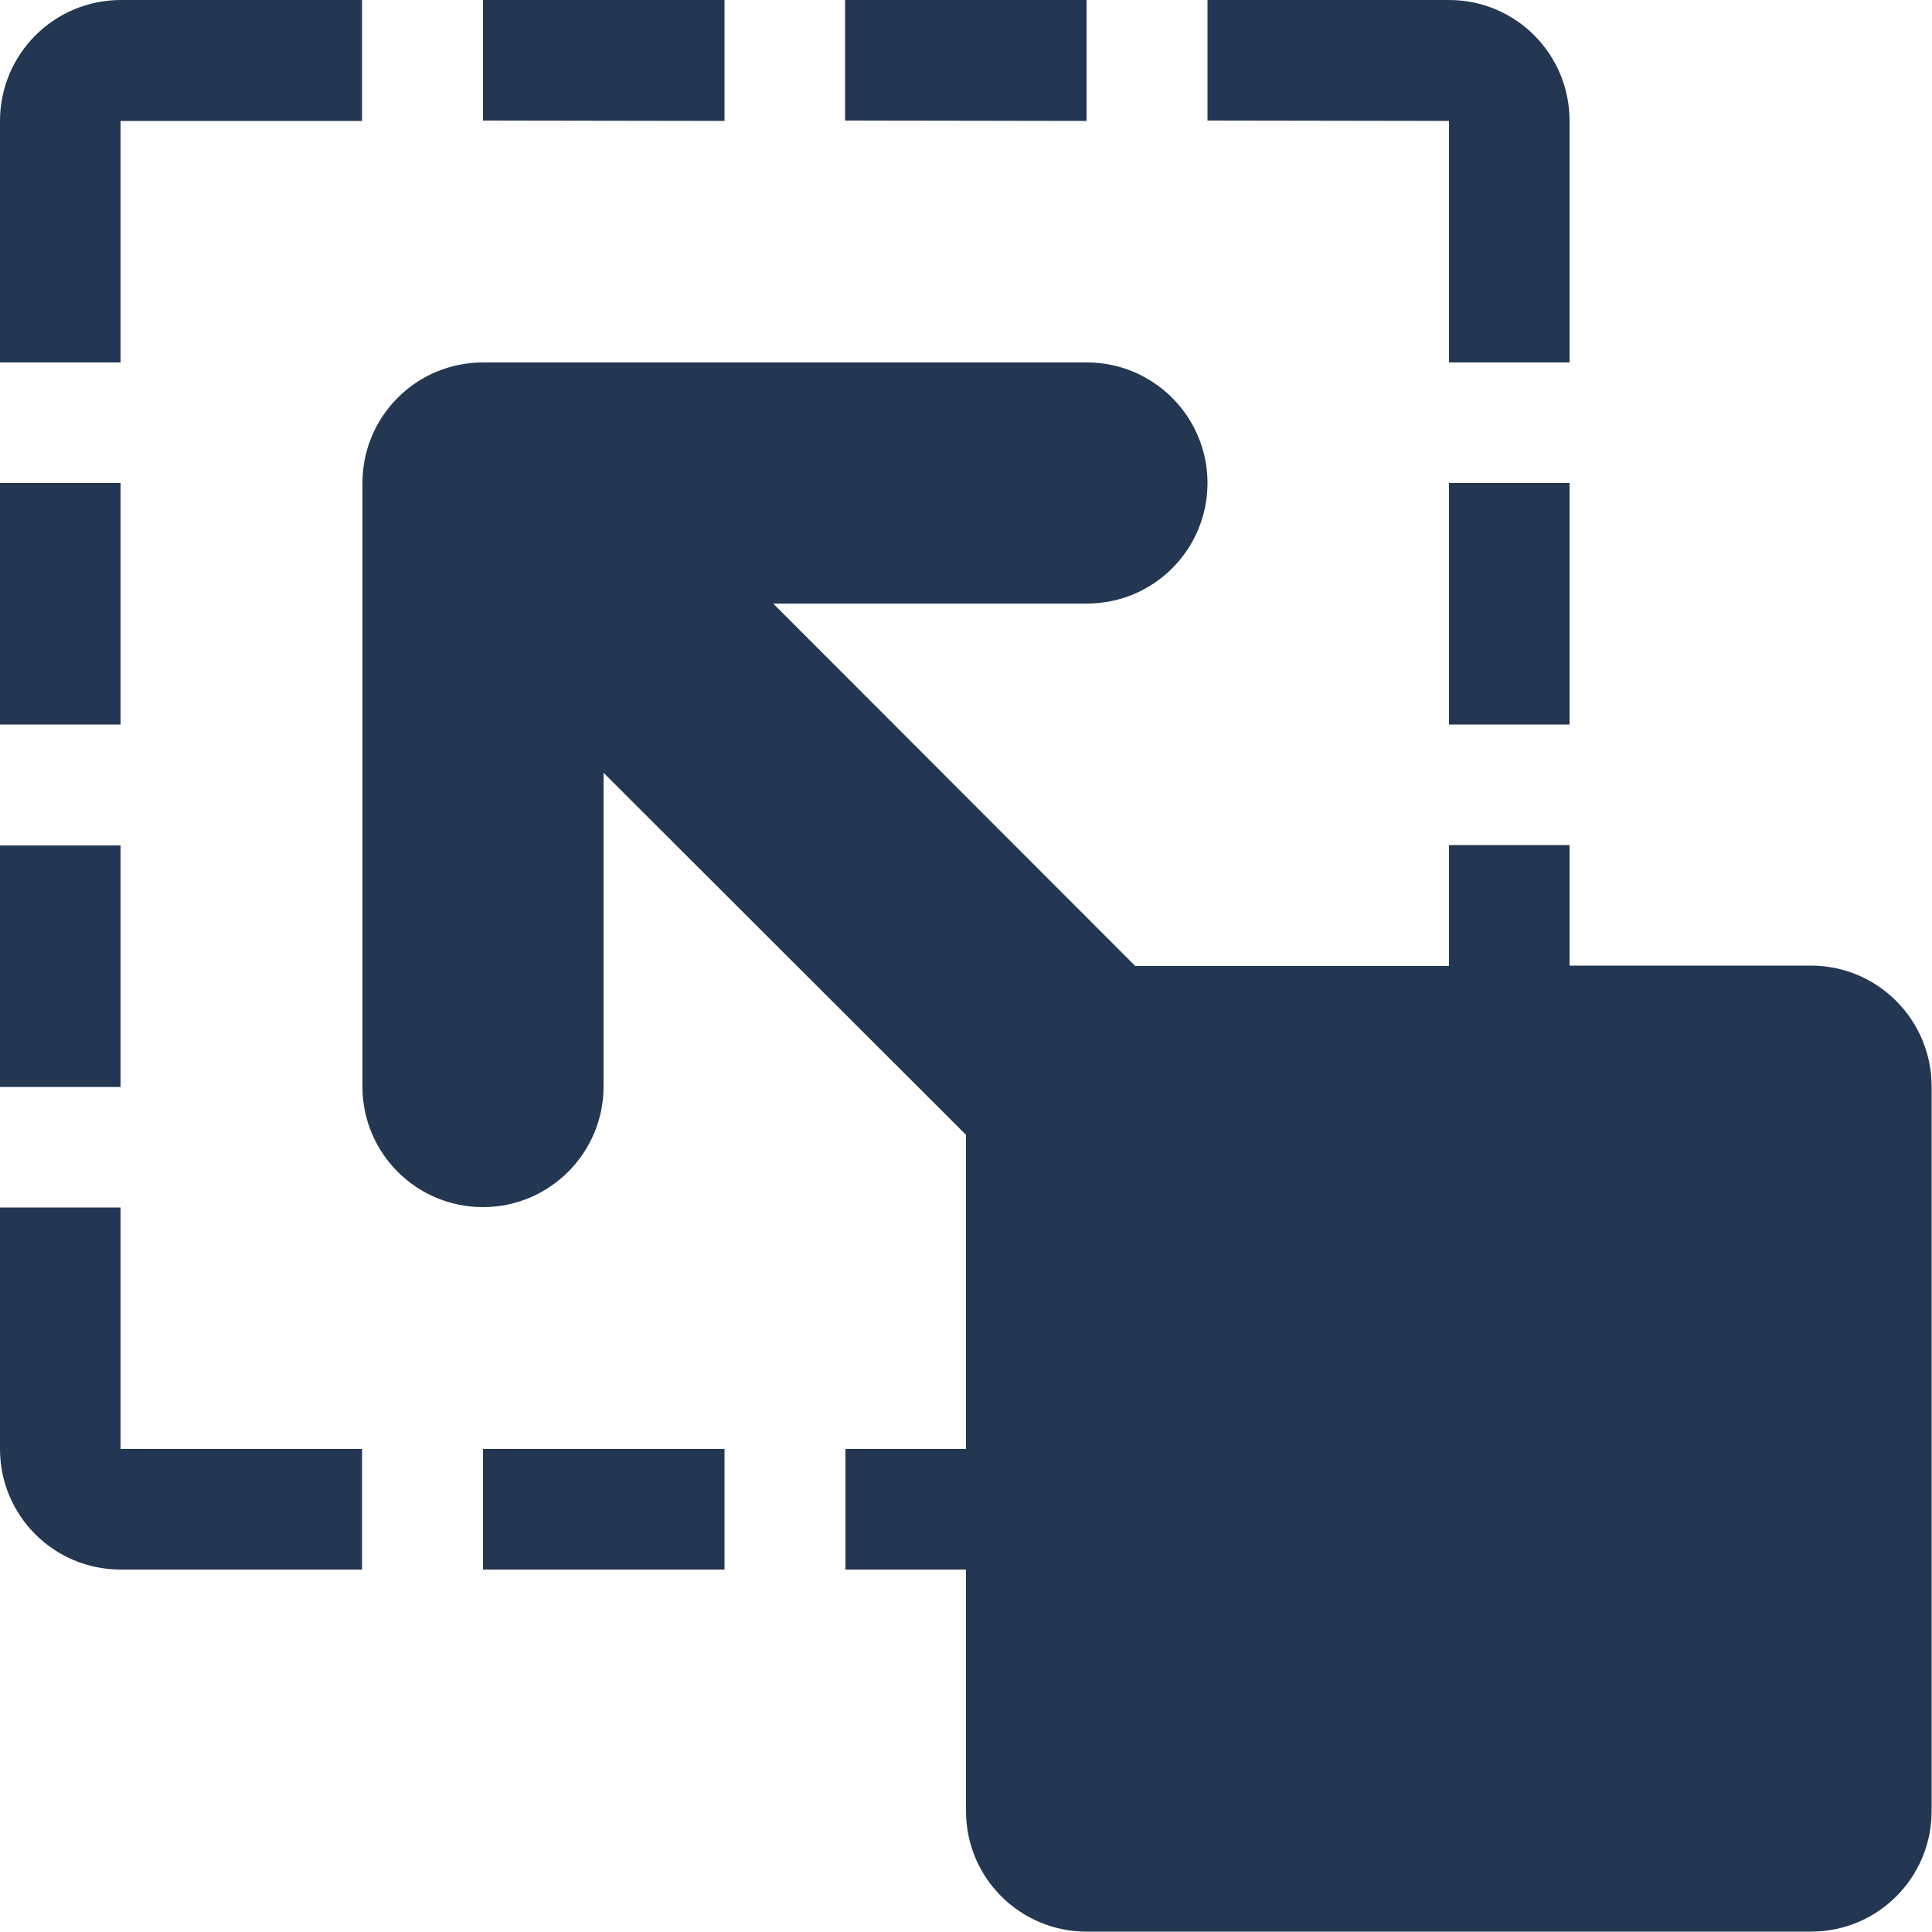 <?xml version="1.0" encoding="utf-8"?>
<!-- Generator: Adobe Illustrator 26.3.1, SVG Export Plug-In . SVG Version: 6.00 Build 0)  -->
<svg version="1.1" id="Layer_1" xmlns="http://www.w3.org/2000/svg" xmlns:xlink="http://www.w3.org/1999/xlink" x="0px" y="0px"
	 viewBox="0 0 500 500" style="enable-background:new 0 0 500 500;" xml:space="preserve">
<style type="text/css">
	.st0{fill:#233752;}
</style>
<path class="st0" d="M187.5,375v31.2H125V375H187.5z M0,218.8v62.5h31.2v-62.5L0,218.8L0,218.8z M0,125v62.5h31.2V125H0z M31.2,375
	v-62.5H0V375c0,17.3,14,31.2,31.2,31.2h62.5V375H31.2z M281.2,31.3V0h-62.5v31.2L281.2,31.3L281.2,31.3z M187.5,31.3V0H125v31.2
	L187.5,31.3L187.5,31.3z M0,31.3v62.5h31.2V31.3h62.5V0H31.3C14,0,0,14,0,31.3z M406.2,187.5V125H375v62.5H406.2z M375,31.3v62.5
	h31.2V31.3C406.2,14,392.3,0,375,0h-62.5v31.2L375,31.3L375,31.3z M125,93.8c-17.3,0-31.2,14-31.2,31.2v156.2
	c0,17.3,14,31.2,31.2,31.2s31.2-14,31.2-31.2V200l93.8,93.7V375h-31.2v31.2H250v62.5c0,17.3,14,31.2,31.2,31.2h187.5
	c17.3,0,31.2-14,31.2-31.2V281.2c0-17.3-14-31.3-31.2-31.3h-62.5v-31.2H375V250h-81.2l-93.7-93.8h81.2c17.3,0,31.2-14,31.2-31.2
	s-14-31.2-31.2-31.2H125L125,93.8z"/>
</svg>
